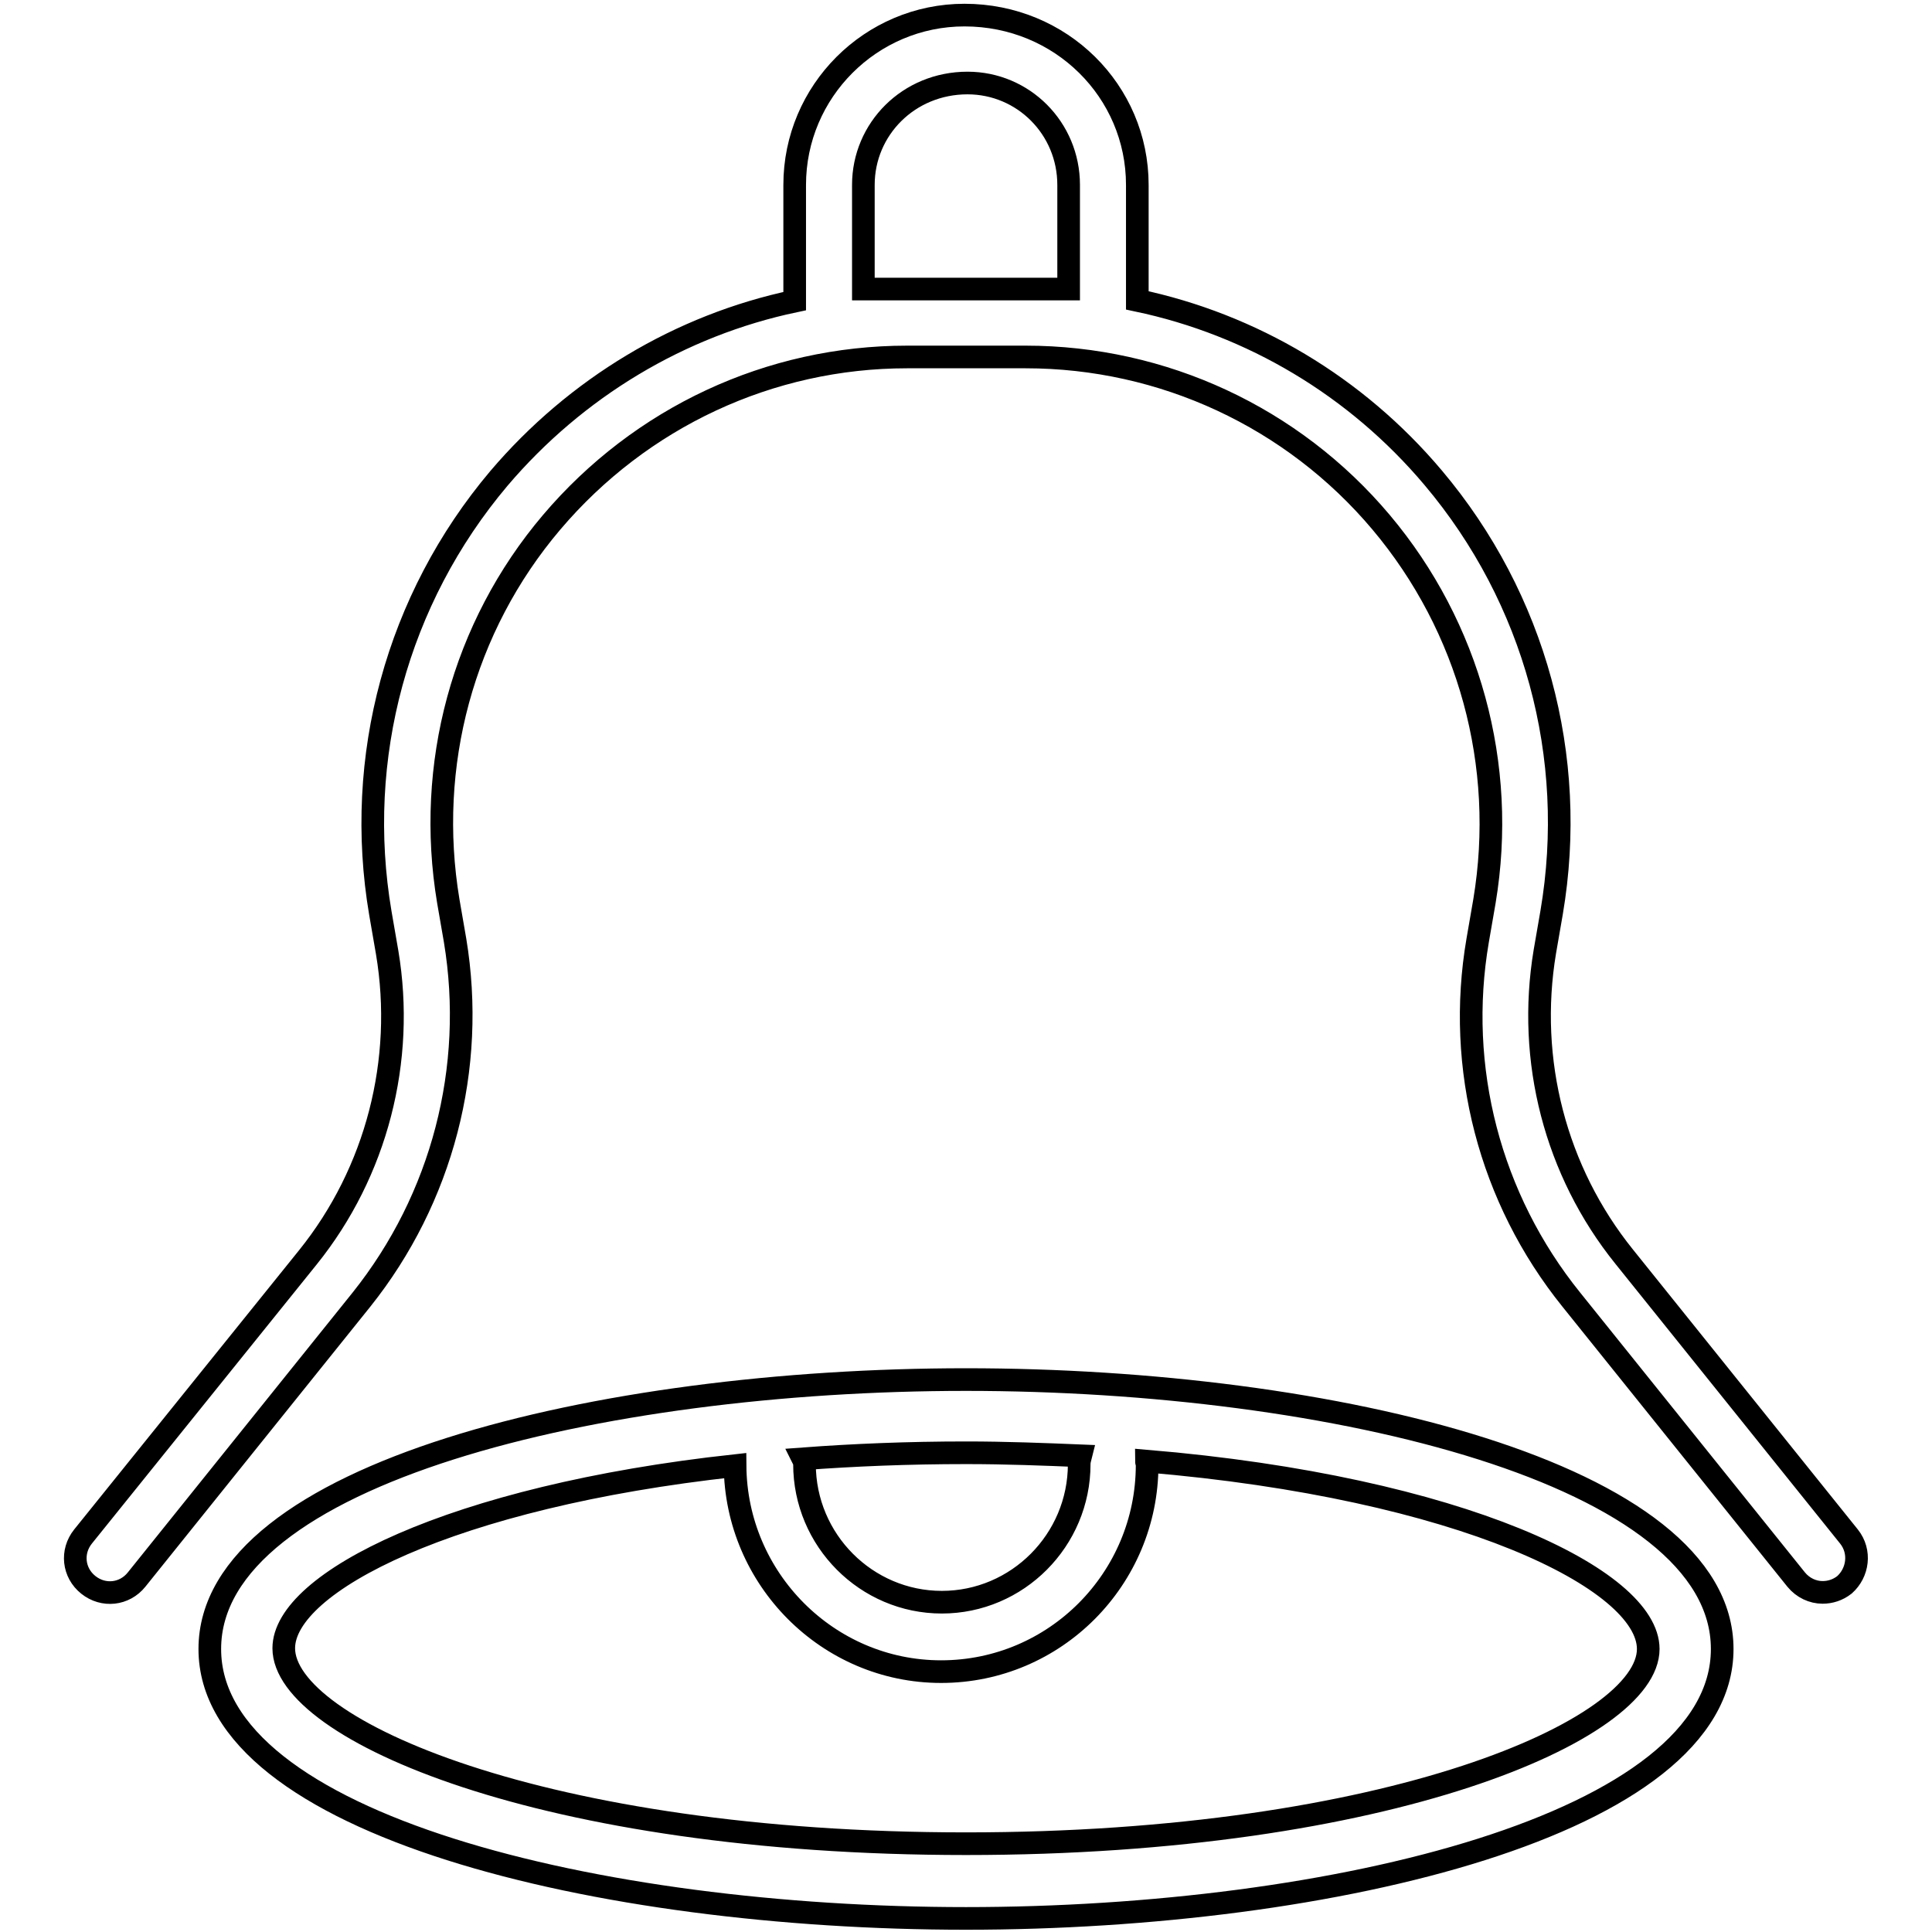 <?xml version="1.0" encoding="utf-8"?>
<!-- Svg Vector Icons : http://www.onlinewebfonts.com/icon -->
<!DOCTYPE svg PUBLIC "-//W3C//DTD SVG 1.1//EN" "http://www.w3.org/Graphics/SVG/1.1/DTD/svg11.dtd">
<svg version="1.1" xmlns="http://www.w3.org/2000/svg" xmlns:xlink="http://www.w3.org/1999/xlink" x="0px" y="0px" viewBox="0 0 256 256" enable-background="new 0 0 256 256" xml:space="preserve">
<g><g><g><g id="_x33_5"><g><path stroke-width="3" fill-opacity="0" stroke="#000000"  d="M128,182.8c-48.6,0-100.2,12.5-100.2,35.7s51.6,35.7,100.2,35.7c48.6,0,100.2-12.5,100.2-35.7S176.6,182.8,128,182.8z M128,192.5c5.3,0,10.3,0.2,15.2,0.4c-0.1,0.4-0.2,0.7-0.2,1.1c0,10.1-8.2,18.3-18.2,18.3s-18.2-8.2-18.2-18.3c0-0.3-0.1-0.5-0.2-0.7C113.1,192.8,120.3,192.5,128,192.5z M128,244.3c-56,0-90.4-15.1-90.4-25.9c0-8.7,22.2-20.1,59.8-24.2c0.1,15,12.3,27.3,27.3,27.3c15.1,0,27.3-12.3,27.3-27.4c0-0.2-0.1-0.4-0.1-0.5c41.7,3.5,66.5,15.7,66.5,24.9C218.4,229.2,184,244.3,128,244.3z M245,203.6l-29.8-37.1c-9.1-11.3-12.9-26-10.5-40.4l0.9-5.2c3.5-20.6-2.2-41.6-15.7-57.6c-10.2-12.1-24-20.3-39.2-23.5V24.5c0-12.4-10.1-22.5-22.9-22.5c-12.4,0-22.5,10.1-22.5,22.5v15.4c-15.2,3.2-29,11.5-39.2,23.5c-13.5,16-19.2,37-15.7,57.6l0.9,5.2c2.4,14.3-1.4,29.1-10.5,40.4L11,203.6c-1.6,2-1.3,4.8,0.7,6.4s4.8,1.3,6.4-0.7l29.8-37.1c10.7-13.4,15.2-30.7,12.4-47.6l-0.9-5.2c-3-18,1.9-36.3,13.7-50.2c11.8-13.9,28.9-21.9,47.1-21.9h15.7c18.2,0,35.4,8,47.1,21.9c11.7,13.9,16.7,32.2,13.7,50.2l-0.9,5.2c-2.9,16.9,1.6,34.2,12.4,47.6l29.8,37.1c0.9,1.1,2.2,1.7,3.5,1.7c1,0,2-0.3,2.9-1C246.2,208.4,246.6,205.6,245,203.6z M141.6,38.3h-27.2V24.5c0-7.4,6-13.5,13.8-13.5c7.4,0,13.4,6,13.4,13.5V38.3z"/></g></g></g><g></g><g></g><g></g><g></g><g></g><g></g><g></g><g></g><g></g><g></g><g></g><g></g><g></g><g></g><g></g></g></g>
</svg>